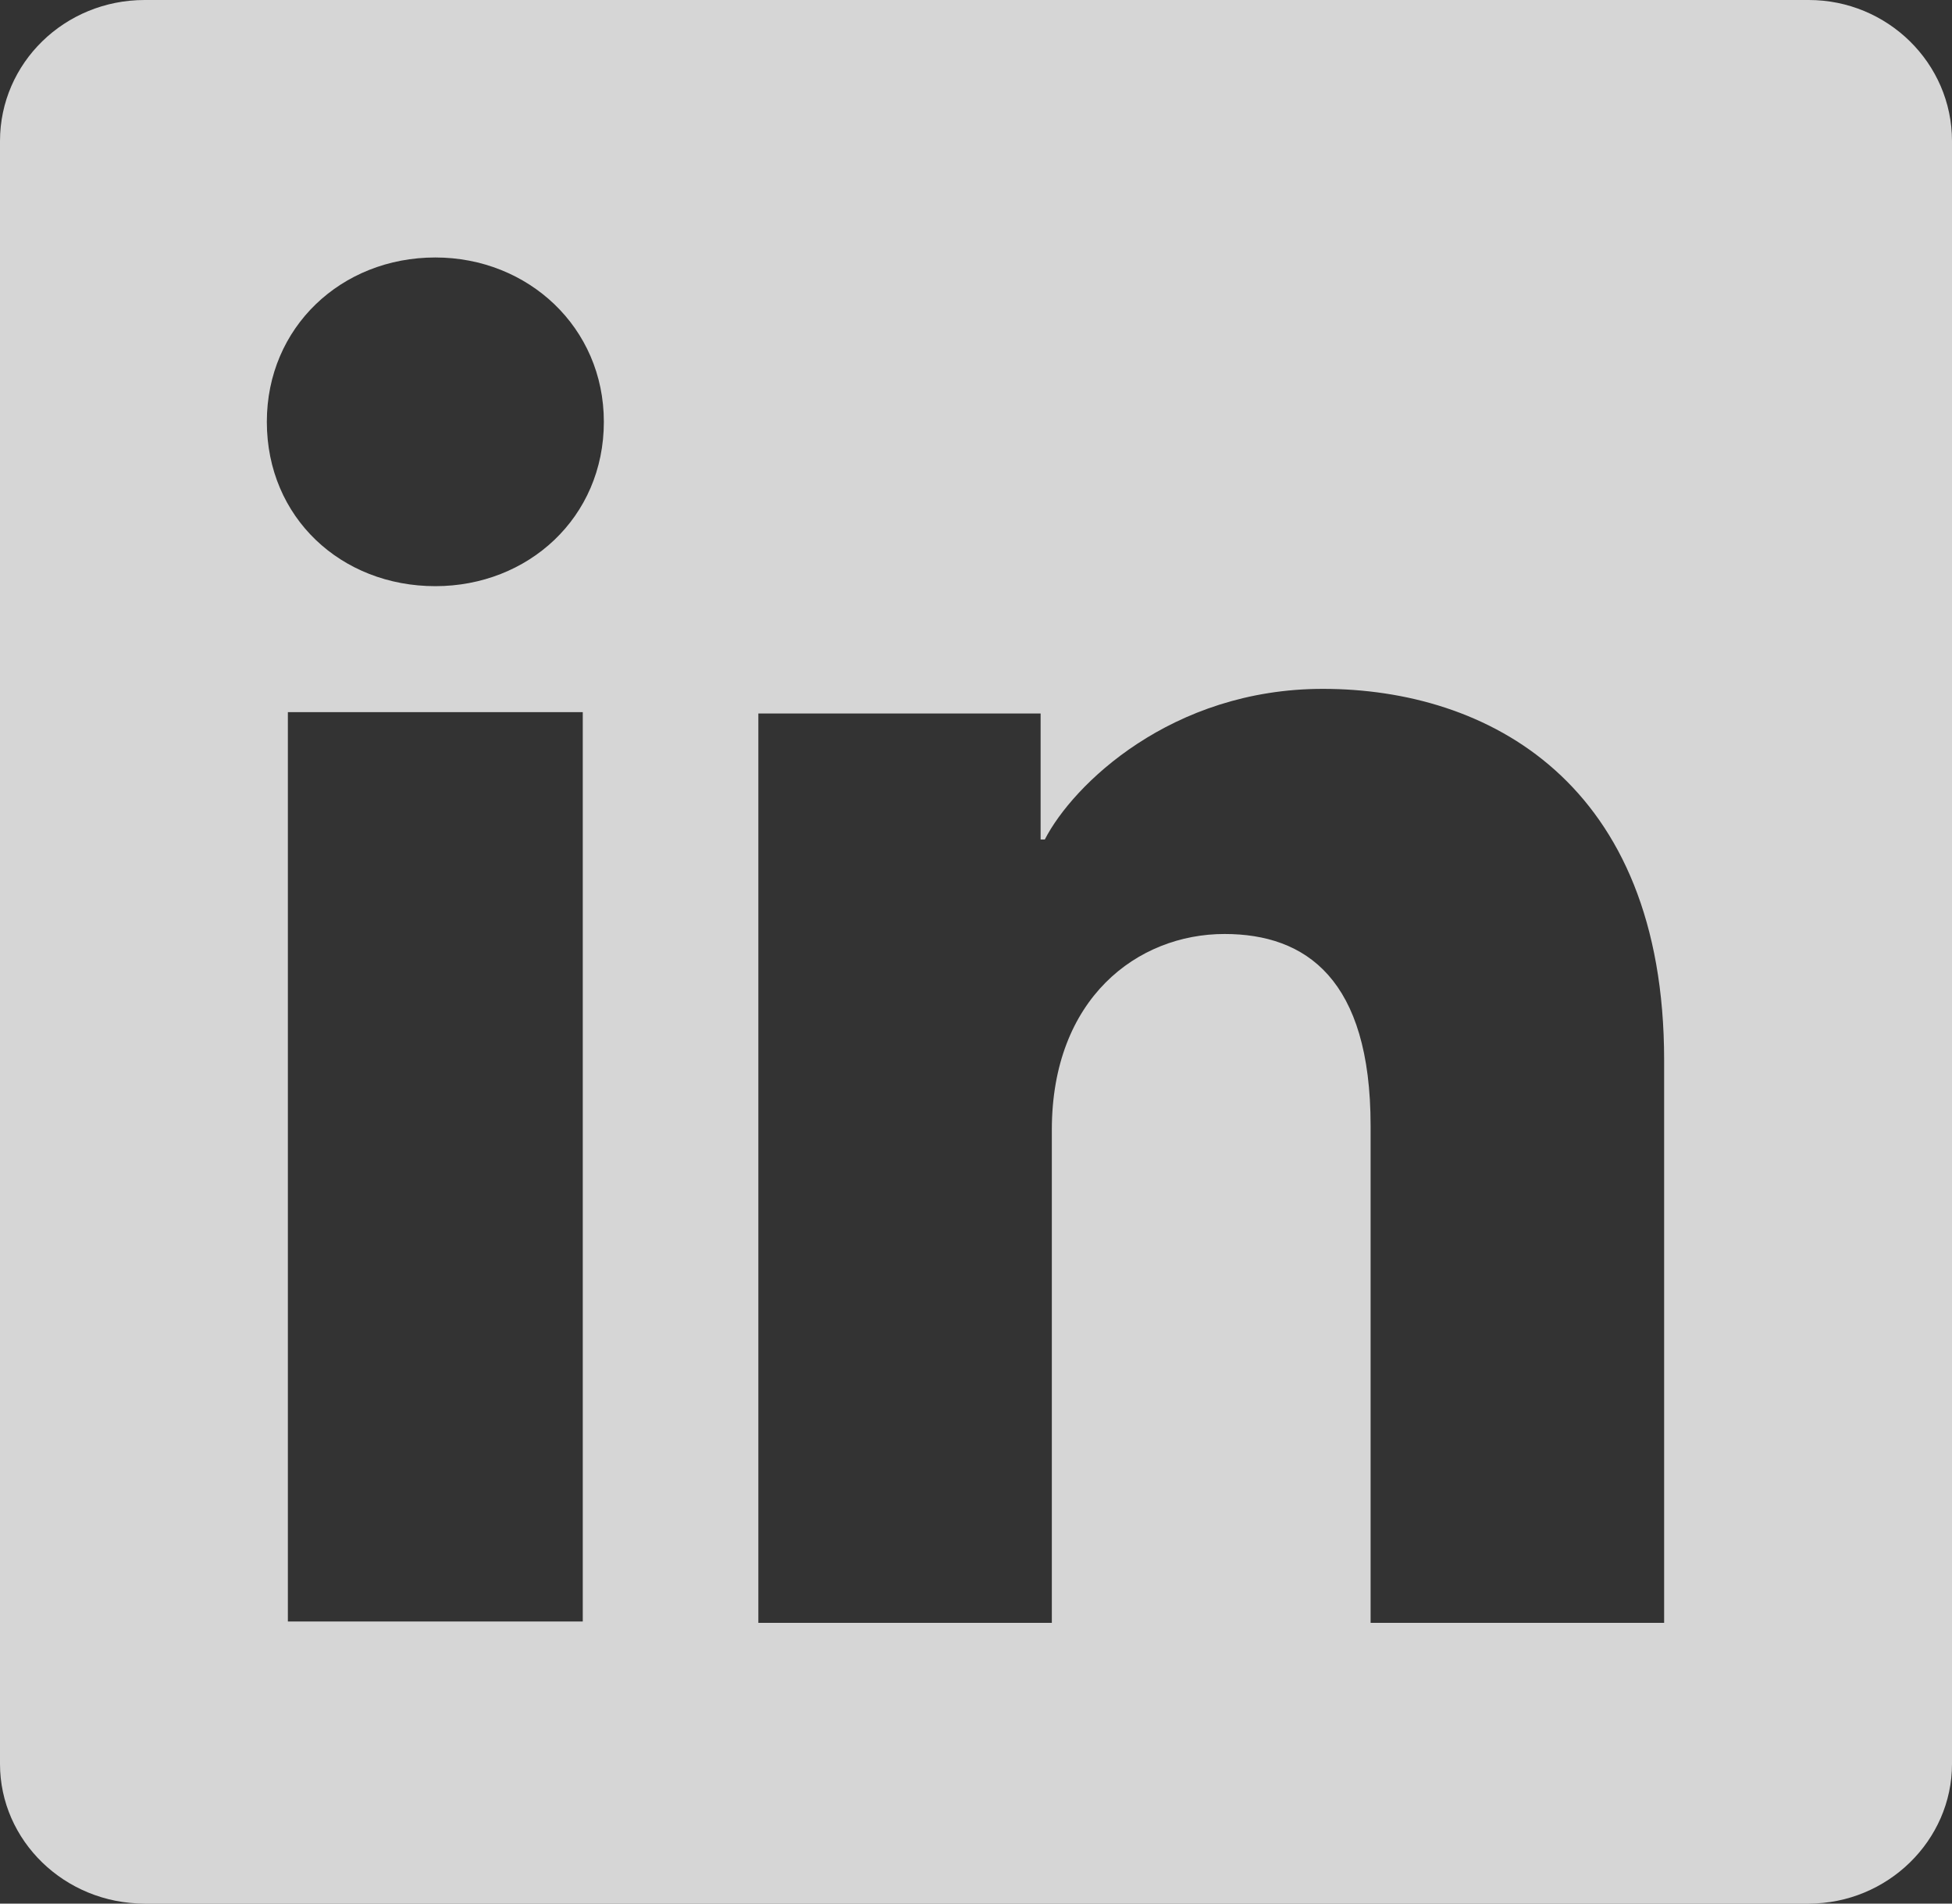 <svg width="40" height="39" viewBox="0 0 40 39" fill="none" xmlns="http://www.w3.org/2000/svg">
<rect x="0" y="0" width="40" height="39" fill="#333333" stroke="none"/>
<path opacity="0.8" fill-rule="evenodd" clip-rule="evenodd" d="M34.101 33.248H28.086V23.063C28.086 20.061 26.763 19.135 25.093 19.135C23.309 19.135 21.554 20.454 21.554 23.148V33.248H15.54V14.618H21.324V17.199H21.41C21.986 16.077 24 14.113 27.108 14.113C30.475 14.113 34.101 16.021 34.101 21.716V33.248ZM8.921 12.009C6.993 12.009 5.468 10.606 5.468 8.642C5.468 6.706 6.993 5.275 8.921 5.275C10.82 5.275 12.374 6.706 12.374 8.642C12.374 10.606 10.82 12.009 8.921 12.009ZM5.899 33.22H11.942V14.59H5.899V33.22ZM37.065 0H2.964C1.324 0 0 1.291 0 2.89V36.138C0 37.709 1.324 39 2.964 39H37.065C38.676 39 40 37.709 40 36.138V2.89C40 1.291 38.676 0 37.065 0Z" fill="white"/>
</svg>

